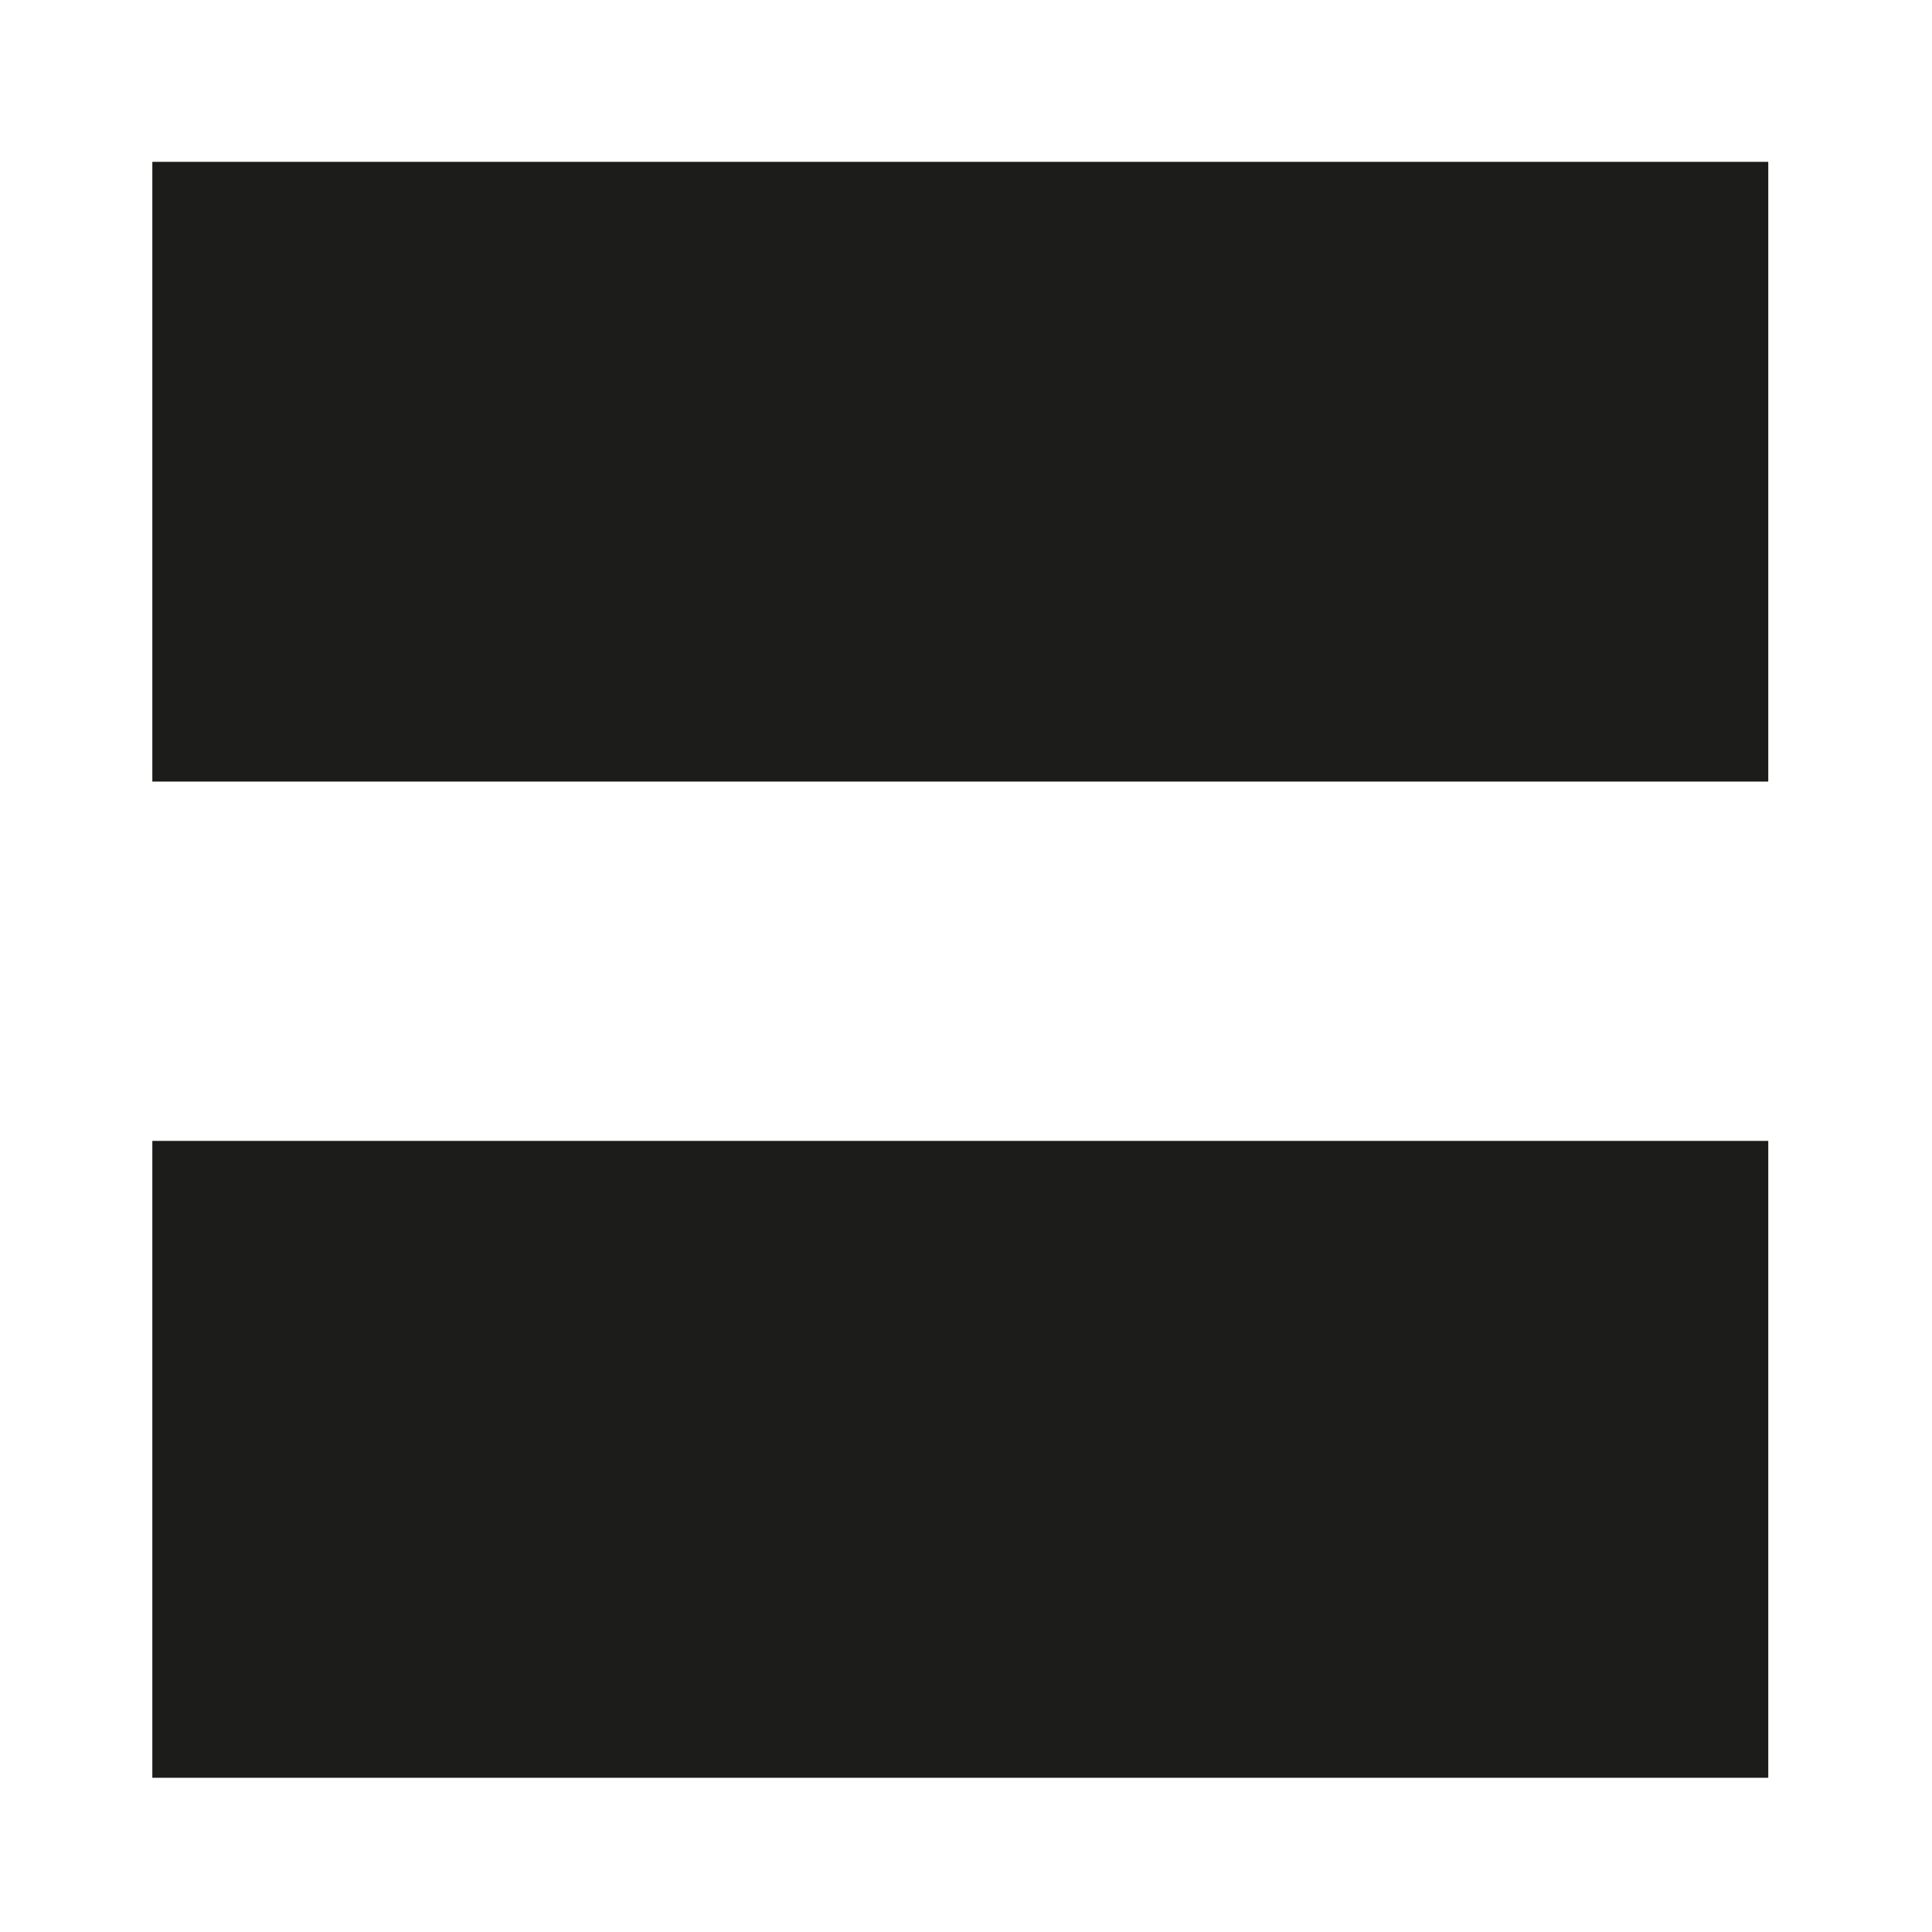 <?xml version="1.0" encoding="UTF-8"?>
<!-- Uploaded to: ICON Repo, www.svgrepo.com, Generator: ICON Repo Mixer Tools -->
<svg width="800px" height="800px" version="1.1" viewBox="144 144 512 512" xmlns="http://www.w3.org/2000/svg">
 <g fill="#1c1c1a">
  <path d="m184.37 186.89h428.24v164.24h-428.24z"/>
  <path d="m184.37 446.35h428.24v168.78h-428.24z"/>
 </g>
</svg>